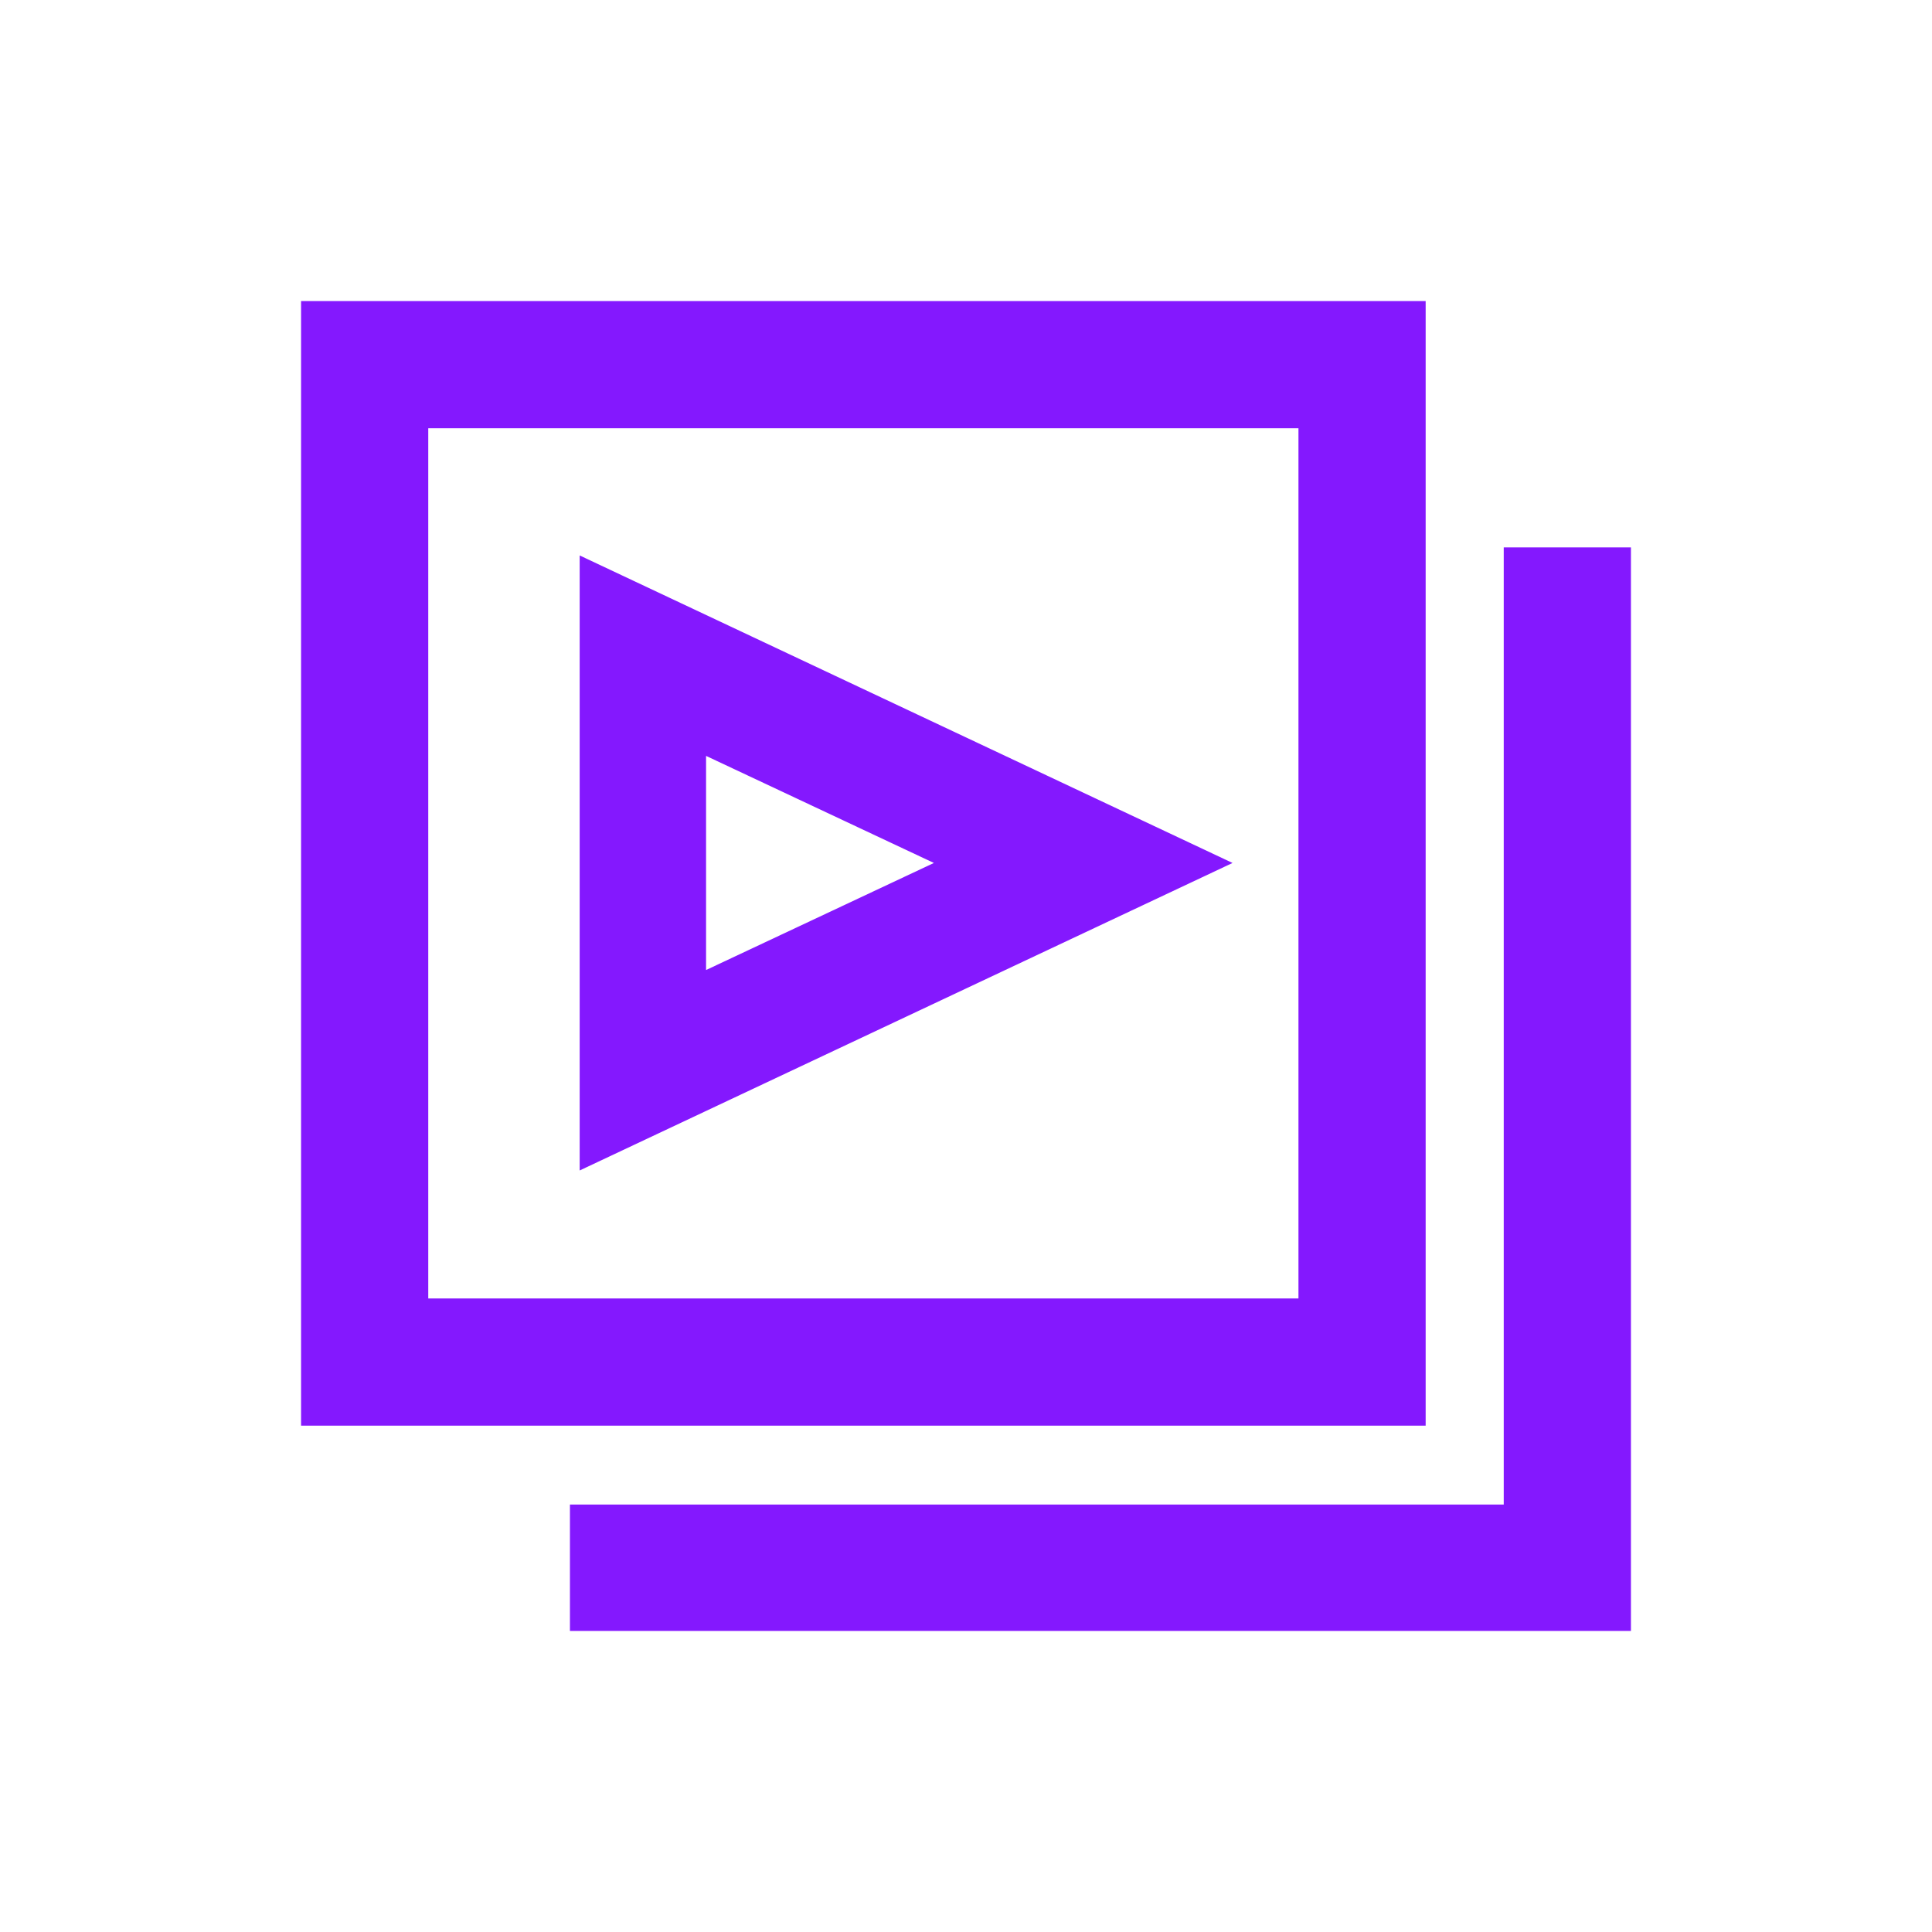 <?xml version="1.0" encoding="UTF-8"?> <svg xmlns="http://www.w3.org/2000/svg" width="24" height="24" viewBox="0 0 24 24" fill="none"><path d="M18.68 6.8V18.69H7.08V20.26H20.26V6.8H18.68Z" fill="#8418FE"></path><path d="M17.71 3.74H3.74V17.71H17.71V3.74ZM16.13 16.13H5.32V5.32H16.13V16.13Z" fill="#8418FE"></path><path d="M7.201 6.9V14.54L15.311 10.72L7.201 6.9ZM8.771 9.39L11.601 10.72L8.771 12.05V9.39Z" fill="#8418FE"></path></svg> 